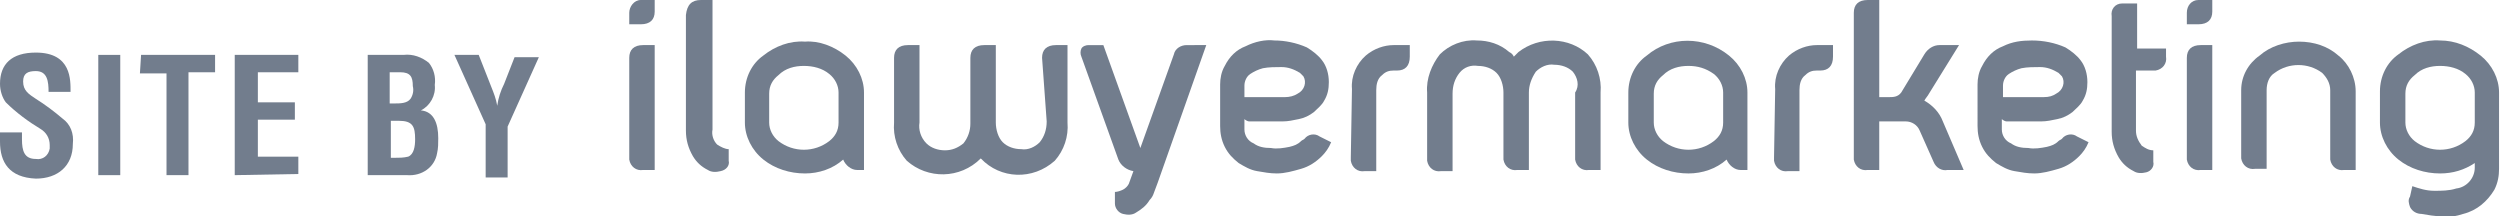 <?xml version="1.0" encoding="utf-8"?>
<!-- Generator: Adobe Illustrator 27.7.0, SVG Export Plug-In . SVG Version: 6.00 Build 0)  -->
<svg version="1.1" id="Layer_1" xmlns="http://www.w3.org/2000/svg" xmlns:xlink="http://www.w3.org/1999/xlink" x="0px" y="0px"
	 viewBox="0 0 216.2 18.7" style="enable-background:new 0 0 216.2 18.7;" xml:space="preserve">
<style type="text/css">
	.st0{fill:#727D8D;}
</style>
<g transform="translate(54.418)">
	<path class="st0" d="M1.2,0h1v1c0,0.7-0.4,1.1-1.2,1.1H0v-1C0,0.6,0.4,0,1,0C1.1,0,1.1,0,1.2,0z M0,5c0-0.7,0.4-1.1,1.2-1.1h1v10.8
		h-1c-0.6,0.1-1.1-0.3-1.2-0.9c0-0.1,0-0.2,0-0.3V5z"/>
	<path class="st0" d="M7.6,12.5c0.3,0.2,0.7,0.4,1,0.4v1c0.1,0.4-0.2,0.8-0.7,0.9c-0.4,0.1-0.8,0.1-1.1-0.1c-0.6-0.3-1-0.7-1.3-1.2
		c-0.4-0.7-0.6-1.4-0.6-2.2v-10C5,0.4,5.4,0,6.2,0h1v11.2C7.1,11.7,7.3,12.2,7.6,12.5z"/>
	<path class="st0" d="M18.7,4.8c1,0.8,1.6,2,1.6,3.2v6.7h-0.6c-0.5,0-1-0.4-1.2-0.9c-0.9,0.8-2.1,1.2-3.3,1.2
		c-1.3,0-2.6-0.4-3.6-1.2c-1-0.8-1.6-2-1.6-3.2V8c0-1.3,0.6-2.5,1.6-3.2c1-0.8,2.3-1.3,3.6-1.2C16.4,3.5,17.7,4,18.7,4.8z M15.1,5.7
		c-0.8,0-1.6,0.2-2.2,0.8c-0.5,0.4-0.8,0.9-0.8,1.6v2.5c0,0.6,0.3,1.2,0.8,1.6c1.3,1,3.1,1,4.4,0c0.5-0.4,0.8-0.9,0.8-1.6V8
		c0-0.6-0.3-1.2-0.8-1.6C16.7,5.9,15.9,5.7,15.1,5.7z"/>
	<path class="st0" d="M35.7,5c0-0.7,0.4-1.1,1.2-1.1h1v6.7c0.1,1.2-0.3,2.4-1.1,3.3c-1.9,1.7-4.7,1.6-6.4-0.2
		c-1.8,1.8-4.6,1.8-6.4,0.2c-0.8-0.9-1.2-2.1-1.1-3.3V5c0-0.7,0.4-1.1,1.2-1.1h1v6.7c-0.1,0.6,0.1,1.3,0.6,1.8
		c0.4,0.4,1,0.6,1.6,0.6c0.6,0,1.1-0.2,1.6-0.6c0.4-0.5,0.6-1.1,0.6-1.7V5c0-0.7,0.4-1.1,1.2-1.1h1v6.7c0,0.6,0.2,1.3,0.6,1.7
		c0.4,0.4,1,0.6,1.6,0.6c0.6,0.1,1.2-0.2,1.6-0.6c0.4-0.5,0.6-1.1,0.6-1.8L35.7,5L35.7,5z"/>
	<path class="st0" d="M49.9,3.9l-4.2,11.9c-0.1,0.3-0.2,0.5-0.3,0.8c-0.1,0.3-0.2,0.5-0.4,0.7c-0.3,0.5-0.7,0.8-1.2,1.1
		c-0.3,0.2-0.7,0.2-1.1,0.1C42.3,18.4,42,18,42,17.6v-1c0.2,0,0.5-0.1,0.7-0.2c0.2-0.1,0.4-0.3,0.5-0.5l0.4-1.1
		c-0.6-0.1-1.1-0.5-1.3-1l-3.2-8.9c-0.1-0.2-0.1-0.5,0-0.7c0.1-0.2,0.4-0.3,0.6-0.3h1.3l3.2,8.9h0l2.9-8.1c0.1-0.5,0.6-0.8,1.1-0.8
		L49.9,3.9L49.9,3.9z"/>
	<path class="st0" d="M58.6,4.1c0.5,0.3,1,0.7,1.3,1.1c0.4,0.5,0.6,1.2,0.6,1.9c0,0.6-0.1,1.1-0.4,1.6c-0.2,0.4-0.6,0.7-0.9,1
		c-0.4,0.3-0.8,0.5-1.3,0.6c-0.5,0.1-0.9,0.2-1.4,0.2H54c-0.1,0-0.3,0-0.4,0c-0.1,0-0.3-0.1-0.4-0.2v0.9c0,0.5,0.3,1,0.8,1.2
		c0.4,0.3,0.9,0.4,1.5,0.4c0.5,0.1,1.1,0,1.6-0.1c0.4-0.1,0.7-0.2,1-0.5c0.1-0.1,0.2-0.1,0.3-0.2c0.3-0.4,0.9-0.5,1.3-0.2l1,0.5
		c-0.2,0.5-0.5,0.9-0.8,1.2c-0.5,0.5-1.1,0.9-1.8,1.1c-0.7,0.2-1.4,0.4-2.1,0.4c-0.6,0-1.1-0.1-1.7-0.2c-0.6-0.1-1.1-0.4-1.6-0.7
		c-0.5-0.4-0.9-0.8-1.2-1.4c-0.3-0.6-0.4-1.2-0.4-1.8V7.3c0-0.5,0.1-1.1,0.4-1.6c0.4-0.8,1-1.4,1.8-1.7c0.8-0.4,1.7-0.6,2.5-0.5
		C56.7,3.5,57.7,3.7,58.6,4.1L58.6,4.1z M57.8,8.1c0.6-0.3,0.8-1,0.5-1.5c-0.1-0.1-0.2-0.2-0.3-0.3c-0.5-0.3-1-0.5-1.6-0.5
		c-0.5,0-1.1,0-1.6,0.1c-0.4,0.1-0.8,0.3-1.1,0.5c-0.3,0.2-0.5,0.6-0.5,1v1h3.5C57.1,8.4,57.5,8.3,57.8,8.1z"/>
	<path class="st0" d="M62.5,7.7c-0.1-1.1,0.4-2.2,1.2-2.9c0.7-0.6,1.6-0.9,2.4-0.9h1.4v1c0,0.8-0.4,1.2-1.1,1.2h-0.3
		c-0.4,0-0.7,0.1-1,0.4c-0.4,0.3-0.5,0.8-0.5,1.3v7h-1c-0.6,0.1-1.1-0.3-1.2-0.9c0-0.1,0-0.2,0-0.3L62.5,7.7z"/>
	<path class="st0" d="M81.6,6.2c-0.4-0.4-1-0.6-1.6-0.6c-0.6-0.1-1.2,0.2-1.6,0.6C78,6.8,77.8,7.4,77.8,8v6.7h-1
		c-0.6,0.1-1.1-0.3-1.2-0.9c0-0.1,0-0.2,0-0.3V8c0-0.6-0.2-1.3-0.6-1.7c-0.4-0.4-1-0.6-1.6-0.6c-0.6-0.1-1.2,0.1-1.6,0.6
		c-0.4,0.5-0.6,1.1-0.6,1.8v6.7h-1c-0.6,0.1-1.1-0.3-1.2-0.9c0-0.1,0-0.2,0-0.3V8c-0.1-1.2,0.4-2.4,1.1-3.3c0.8-0.8,2-1.3,3.2-1.2
		c1,0,2,0.3,2.8,1c0.2,0.1,0.3,0.2,0.4,0.4l0.4-0.4c1.8-1.4,4.4-1.3,6,0.2c0.8,0.9,1.2,2.1,1.1,3.3v6.7h-1c-0.6,0.1-1.1-0.3-1.2-0.9
		c0-0.1,0-0.2,0-0.3V8C82.2,7.4,82,6.7,81.6,6.2L81.6,6.2z"/>
	<path class="st0" d="M95.1,4.8c1,0.8,1.6,2,1.6,3.2v6.7h-0.6c-0.5,0-1-0.4-1.2-0.9c-0.9,0.8-2.1,1.2-3.3,1.2
		c-1.3,0-2.6-0.4-3.6-1.2c-1-0.8-1.6-2-1.6-3.2V8c0-1.3,0.6-2.5,1.6-3.2C90,3.1,93,3.1,95.1,4.8z M91.6,5.7c-0.8,0-1.6,0.2-2.2,0.8
		c-0.5,0.4-0.8,0.9-0.8,1.6v2.5c0,0.6,0.3,1.2,0.8,1.6c1.3,1,3.1,1,4.4,0c0.5-0.4,0.8-0.9,0.8-1.6V8c0-0.6-0.3-1.2-0.8-1.6
		C93.1,5.9,92.4,5.7,91.6,5.7z"/>
	<path class="st0" d="M99.1,7.7c-0.1-1.1,0.4-2.2,1.2-2.9c0.7-0.6,1.6-0.9,2.4-0.9h1.4v1c0,0.8-0.4,1.2-1.1,1.2h-0.3
		c-0.4,0-0.7,0.1-1,0.4c-0.4,0.3-0.5,0.8-0.5,1.3v7h-1c-0.6,0.1-1.1-0.3-1.2-0.9c0-0.1,0-0.2,0-0.3L99.1,7.7L99.1,7.7z"/>
	<path class="st0" d="M105.9,1.1c0-0.7,0.4-1.1,1.2-1.1h1v8.4h0.8c0.4,0,0.8,0,1.1-0.4l2-3.3c0.3-0.5,0.8-0.8,1.3-0.8h1.7l-2.6,4.2
		c-0.1,0.2-0.3,0.4-0.4,0.6c0.7,0.4,1.3,1,1.6,1.8l1.8,4.2h-1.4c-0.5,0.1-1-0.2-1.2-0.7l-1.2-2.7c-0.2-0.5-0.7-0.8-1.2-0.8h-2.3v4.2
		h-1c-0.6,0.1-1.1-0.3-1.2-0.9c0-0.1,0-0.2,0-0.3L105.9,1.1L105.9,1.1z"/>
	<path class="st0" d="M124.2,4.1c0.5,0.3,1,0.7,1.3,1.1c0.4,0.5,0.6,1.2,0.6,1.9c0,0.6-0.1,1.1-0.4,1.6c-0.2,0.4-0.6,0.7-0.9,1
		c-0.4,0.3-0.8,0.5-1.3,0.6c-0.5,0.1-0.9,0.2-1.4,0.2h-2.6c-0.1,0-0.3,0-0.4,0c-0.1,0-0.3-0.1-0.4-0.2v0.9c0,0.5,0.3,1,0.8,1.2
		c0.4,0.3,0.9,0.4,1.5,0.4c0.5,0.1,1.1,0,1.6-0.1c0.4-0.1,0.7-0.2,1-0.5c0.1-0.1,0.2-0.1,0.3-0.2c0.3-0.4,0.9-0.5,1.3-0.2l1,0.5
		c-0.2,0.5-0.5,0.9-0.8,1.2c-0.5,0.5-1.1,0.9-1.8,1.1c-0.7,0.2-1.4,0.4-2.1,0.4c-0.6,0-1.1-0.1-1.7-0.2c-0.6-0.1-1.1-0.4-1.6-0.7
		c-0.5-0.4-0.9-0.8-1.2-1.4c-0.3-0.6-0.4-1.2-0.4-1.8V7.3c0-0.5,0.1-1.1,0.4-1.6c0.4-0.8,1-1.4,1.8-1.7c0.8-0.4,1.6-0.5,2.5-0.5
		C122.3,3.5,123.3,3.7,124.2,4.1L124.2,4.1z M123.4,8.1c0.6-0.3,0.8-1,0.5-1.5c-0.1-0.1-0.2-0.2-0.3-0.3c-0.5-0.3-1-0.5-1.6-0.5
		c-0.5,0-1.1,0-1.6,0.1c-0.4,0.1-0.8,0.3-1.1,0.5c-0.3,0.2-0.5,0.6-0.5,1v1h3.5C122.8,8.4,123.1,8.3,123.4,8.1z"/>
	<path class="st0" d="M132.9,3.9v1c0.1,0.6-0.3,1.1-0.9,1.2c-0.1,0-0.2,0-0.3,0h-1.4v5.2c0,0.5,0.2,0.9,0.5,1.3
		c0.3,0.2,0.6,0.4,1,0.4v1c0.1,0.4-0.2,0.8-0.6,0.9c-0.4,0.1-0.8,0.1-1.1-0.1c-0.6-0.3-1-0.7-1.3-1.2c-0.4-0.7-0.6-1.4-0.6-2.2v-10
		c-0.1-0.6,0.3-1.1,0.9-1.1c0.1,0,0.2,0,0.3,0h1v3.9H132.9z"/>
	<path class="st0" d="M135.9,0h1v1c0,0.7-0.4,1.1-1.2,1.1h-1v-1c0-0.6,0.4-1.1,1-1.1C135.7,0,135.8,0,135.9,0z M134.7,5
		c0-0.7,0.4-1.1,1.2-1.1h1v10.8h-1c-0.6,0.1-1.1-0.3-1.2-0.9c0-0.1,0-0.2,0-0.3L134.7,5L134.7,5z"/>
	<path class="st0" d="M141,4.8c0.9-0.8,2.2-1.2,3.4-1.2c1.3,0,2.5,0.4,3.4,1.2c0.9,0.7,1.5,1.9,1.5,3.1v6.8h-1
		c-0.6,0.1-1.1-0.3-1.2-0.9c0-0.1,0-0.2,0-0.3V7.8c0-0.6-0.3-1.1-0.7-1.5c-1.2-0.9-2.9-0.9-4.1,0c-0.5,0.3-0.7,0.9-0.7,1.5v6.8h-1
		c-0.6,0.1-1.1-0.3-1.2-0.9c0-0.1,0-0.2,0-0.3V7.8C139.4,6.6,140,5.5,141,4.8z"/>
	<path class="st0" d="M160.1,4.8c1,0.8,1.6,2,1.6,3.2v6.6c0,0.6-0.1,1.2-0.4,1.8c-0.6,1-1.5,1.8-2.7,2.1c-0.6,0.2-1.2,0.3-1.9,0.2
		c-0.6,0-1.1-0.1-1.7-0.2c-0.4,0-0.8-0.2-1-0.6c-0.1-0.3-0.2-0.6,0-0.9l0.2-0.9c0.6,0.2,1.2,0.4,1.9,0.4c0.6,0,1.3,0,1.9-0.2
		c0.9-0.1,1.6-0.9,1.6-1.8v-0.4c-0.9,0.6-1.9,0.9-3,0.9c-1.3,0-2.6-0.4-3.6-1.2c-1-0.8-1.6-2-1.6-3.2V7.9c0-1.3,0.6-2.5,1.6-3.2
		c1-0.8,2.3-1.3,3.6-1.2C157.9,3.5,159.1,4,160.1,4.8z M156.6,5.7c-0.8,0-1.6,0.2-2.2,0.8c-0.5,0.4-0.8,0.9-0.8,1.6v2.5
		c0,0.6,0.3,1.2,0.8,1.6c1.3,1,3.1,1,4.4,0c0.5-0.4,0.8-0.9,0.8-1.6V8c0-0.6-0.3-1.2-0.8-1.6C158.2,5.9,157.4,5.7,156.6,5.7z"/>
</g>
<g transform="translate(0 4.547)">
	<path class="st0" d="M4.2,3.4c0-0.9-0.1-1.8-1.1-1.8C2.4,1.6,2,1.8,2,2.5C2,3.3,2.5,3.6,3.1,4c0.8,0.5,1.6,1.1,2.3,1.7
		C6.1,6.2,6.4,7,6.3,7.9c0,1.9-1.3,3-3.2,3C0.8,10.8,0,9.5,0,7.7V6.9h1.9v0.6c0,1,0.2,1.7,1.2,1.7c0.6,0.1,1.1-0.3,1.2-0.9
		c0-0.1,0-0.2,0-0.3c0-0.6-0.3-1.1-0.8-1.4C2.5,6,1.4,5.2,0.5,4.3C0.2,3.9,0,3.3,0,2.7C0,1,1,0,3.1,0c3.1,0,3,2.4,3,3.4L4.2,3.4z"/>
	<path class="st0" d="M8.5,10.6V0.2h1.9v10.4L8.5,10.6L8.5,10.6z"/>
	<path class="st0" d="M12.2,0.2h6.4v1.5h-2.3v8.9h-1.9V1.8h-2.3L12.2,0.2z"/>
	<path class="st0" d="M20.3,10.6V0.2h5.5v1.5h-3.5v2.6h3.2v1.5h-3.2v3.2h3.5v1.5L20.3,10.6L20.3,10.6z"/>
	<path class="st0" d="M31.8,10.6V0.2h3.1c0.8-0.1,1.6,0.2,2.2,0.7c0.4,0.5,0.6,1.2,0.5,1.9c0.1,0.9-0.4,1.8-1.2,2.2v0
		c1.1,0.1,1.5,1.1,1.5,2.4c0,0.4,0,0.9-0.1,1.3c-0.2,1.2-1.3,2-2.6,1.9L31.8,10.6z M34.1,4.4c0.5,0,1.1,0,1.4-0.4
		c0.2-0.3,0.3-0.7,0.2-1.1c0-0.8-0.2-1.2-1.1-1.2h-0.9v2.7L34.1,4.4L34.1,4.4z M34.1,9.1c0.4,0,0.8,0,1.2-0.1
		c0.5-0.2,0.6-0.9,0.6-1.5c0-1.1-0.2-1.6-1.4-1.6h-0.7v3.2H34.1z"/>
	<path class="st0" d="M42.5,3c0.2,0.5,0.4,1,0.5,1.6h0c0.1-0.7,0.3-1.3,0.6-1.9l0.9-2.3h2.1l-2.7,6v4.4H42V6.2l-2.7-6h2.1L42.5,3z"
		/>
</g>
</svg>
